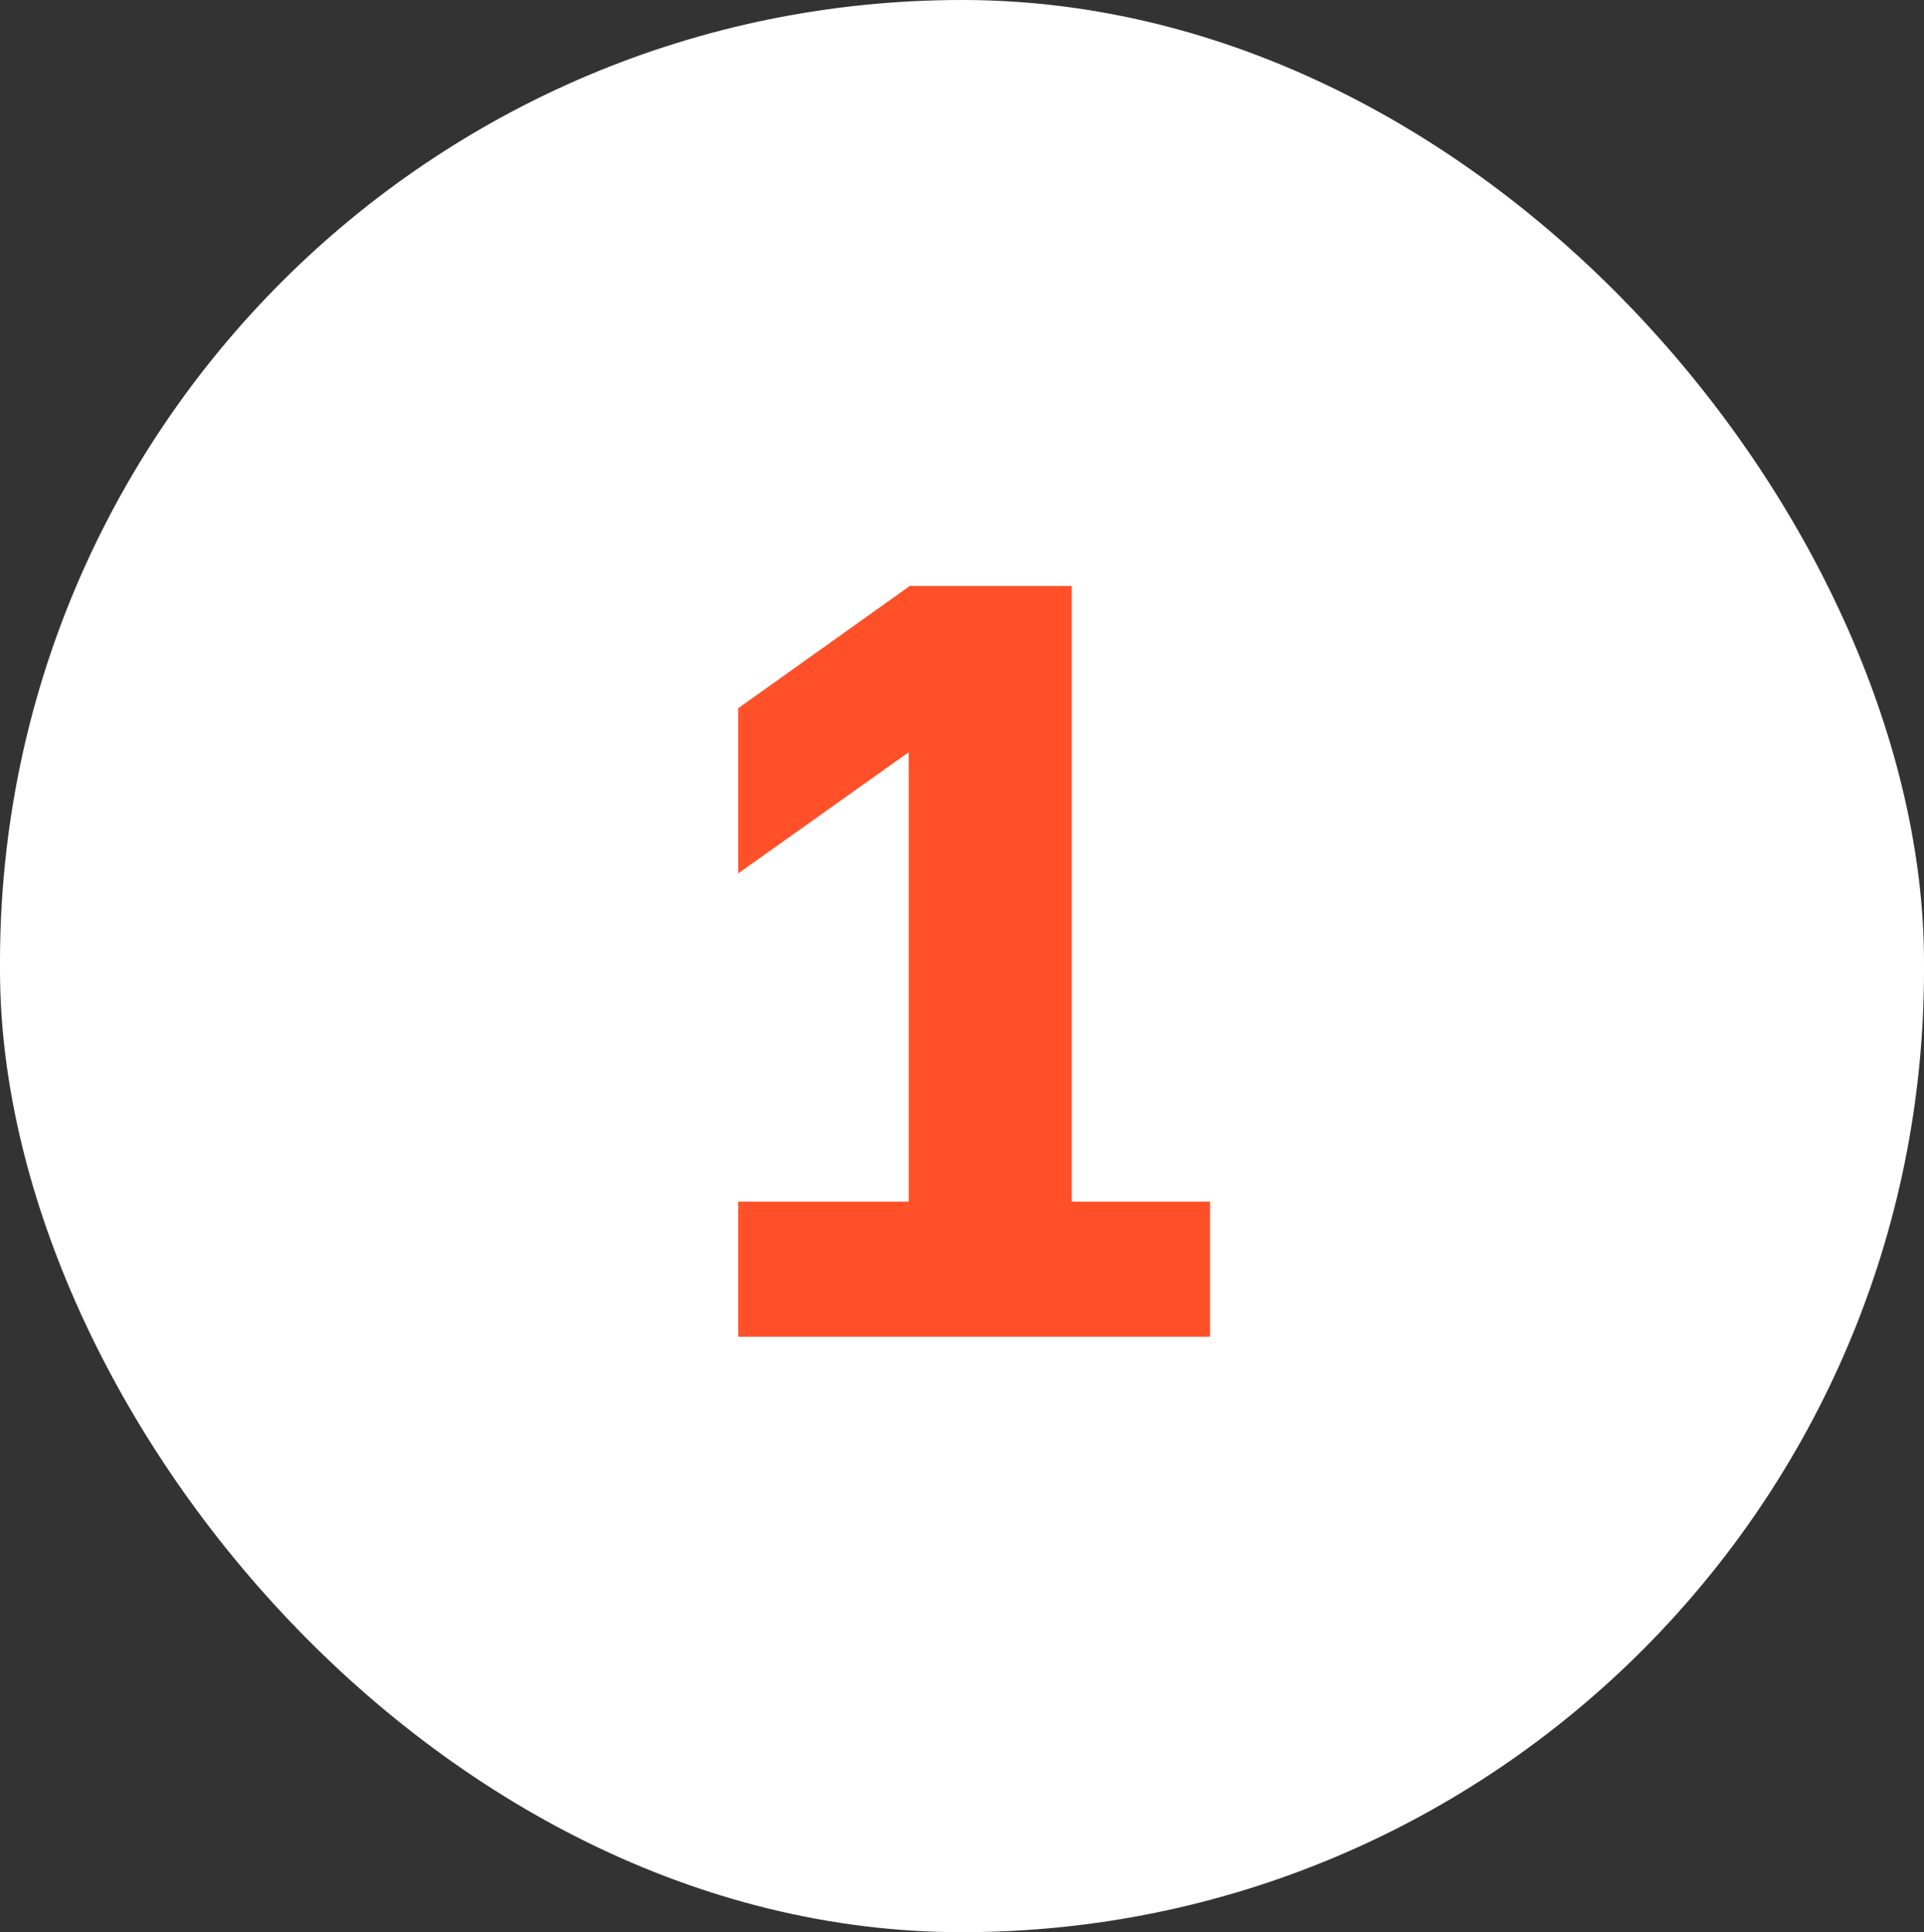 <?xml version="1.0" encoding="UTF-8"?> <svg xmlns="http://www.w3.org/2000/svg" width="244" height="245" viewBox="0 0 244 245" fill="none"><rect x="0" y="0" width="244" height="245" fill="#333333" stroke="none"/> <rect width="244" height="245" rx="122" fill="white"></rect> <path d="M93.62 169.5V152.364H115.244V95.38L93.62 110.748V89.804L115.38 74.3H135.916V152.364H153.46V169.5H93.62Z" fill="#FF5029"></path> </svg> 